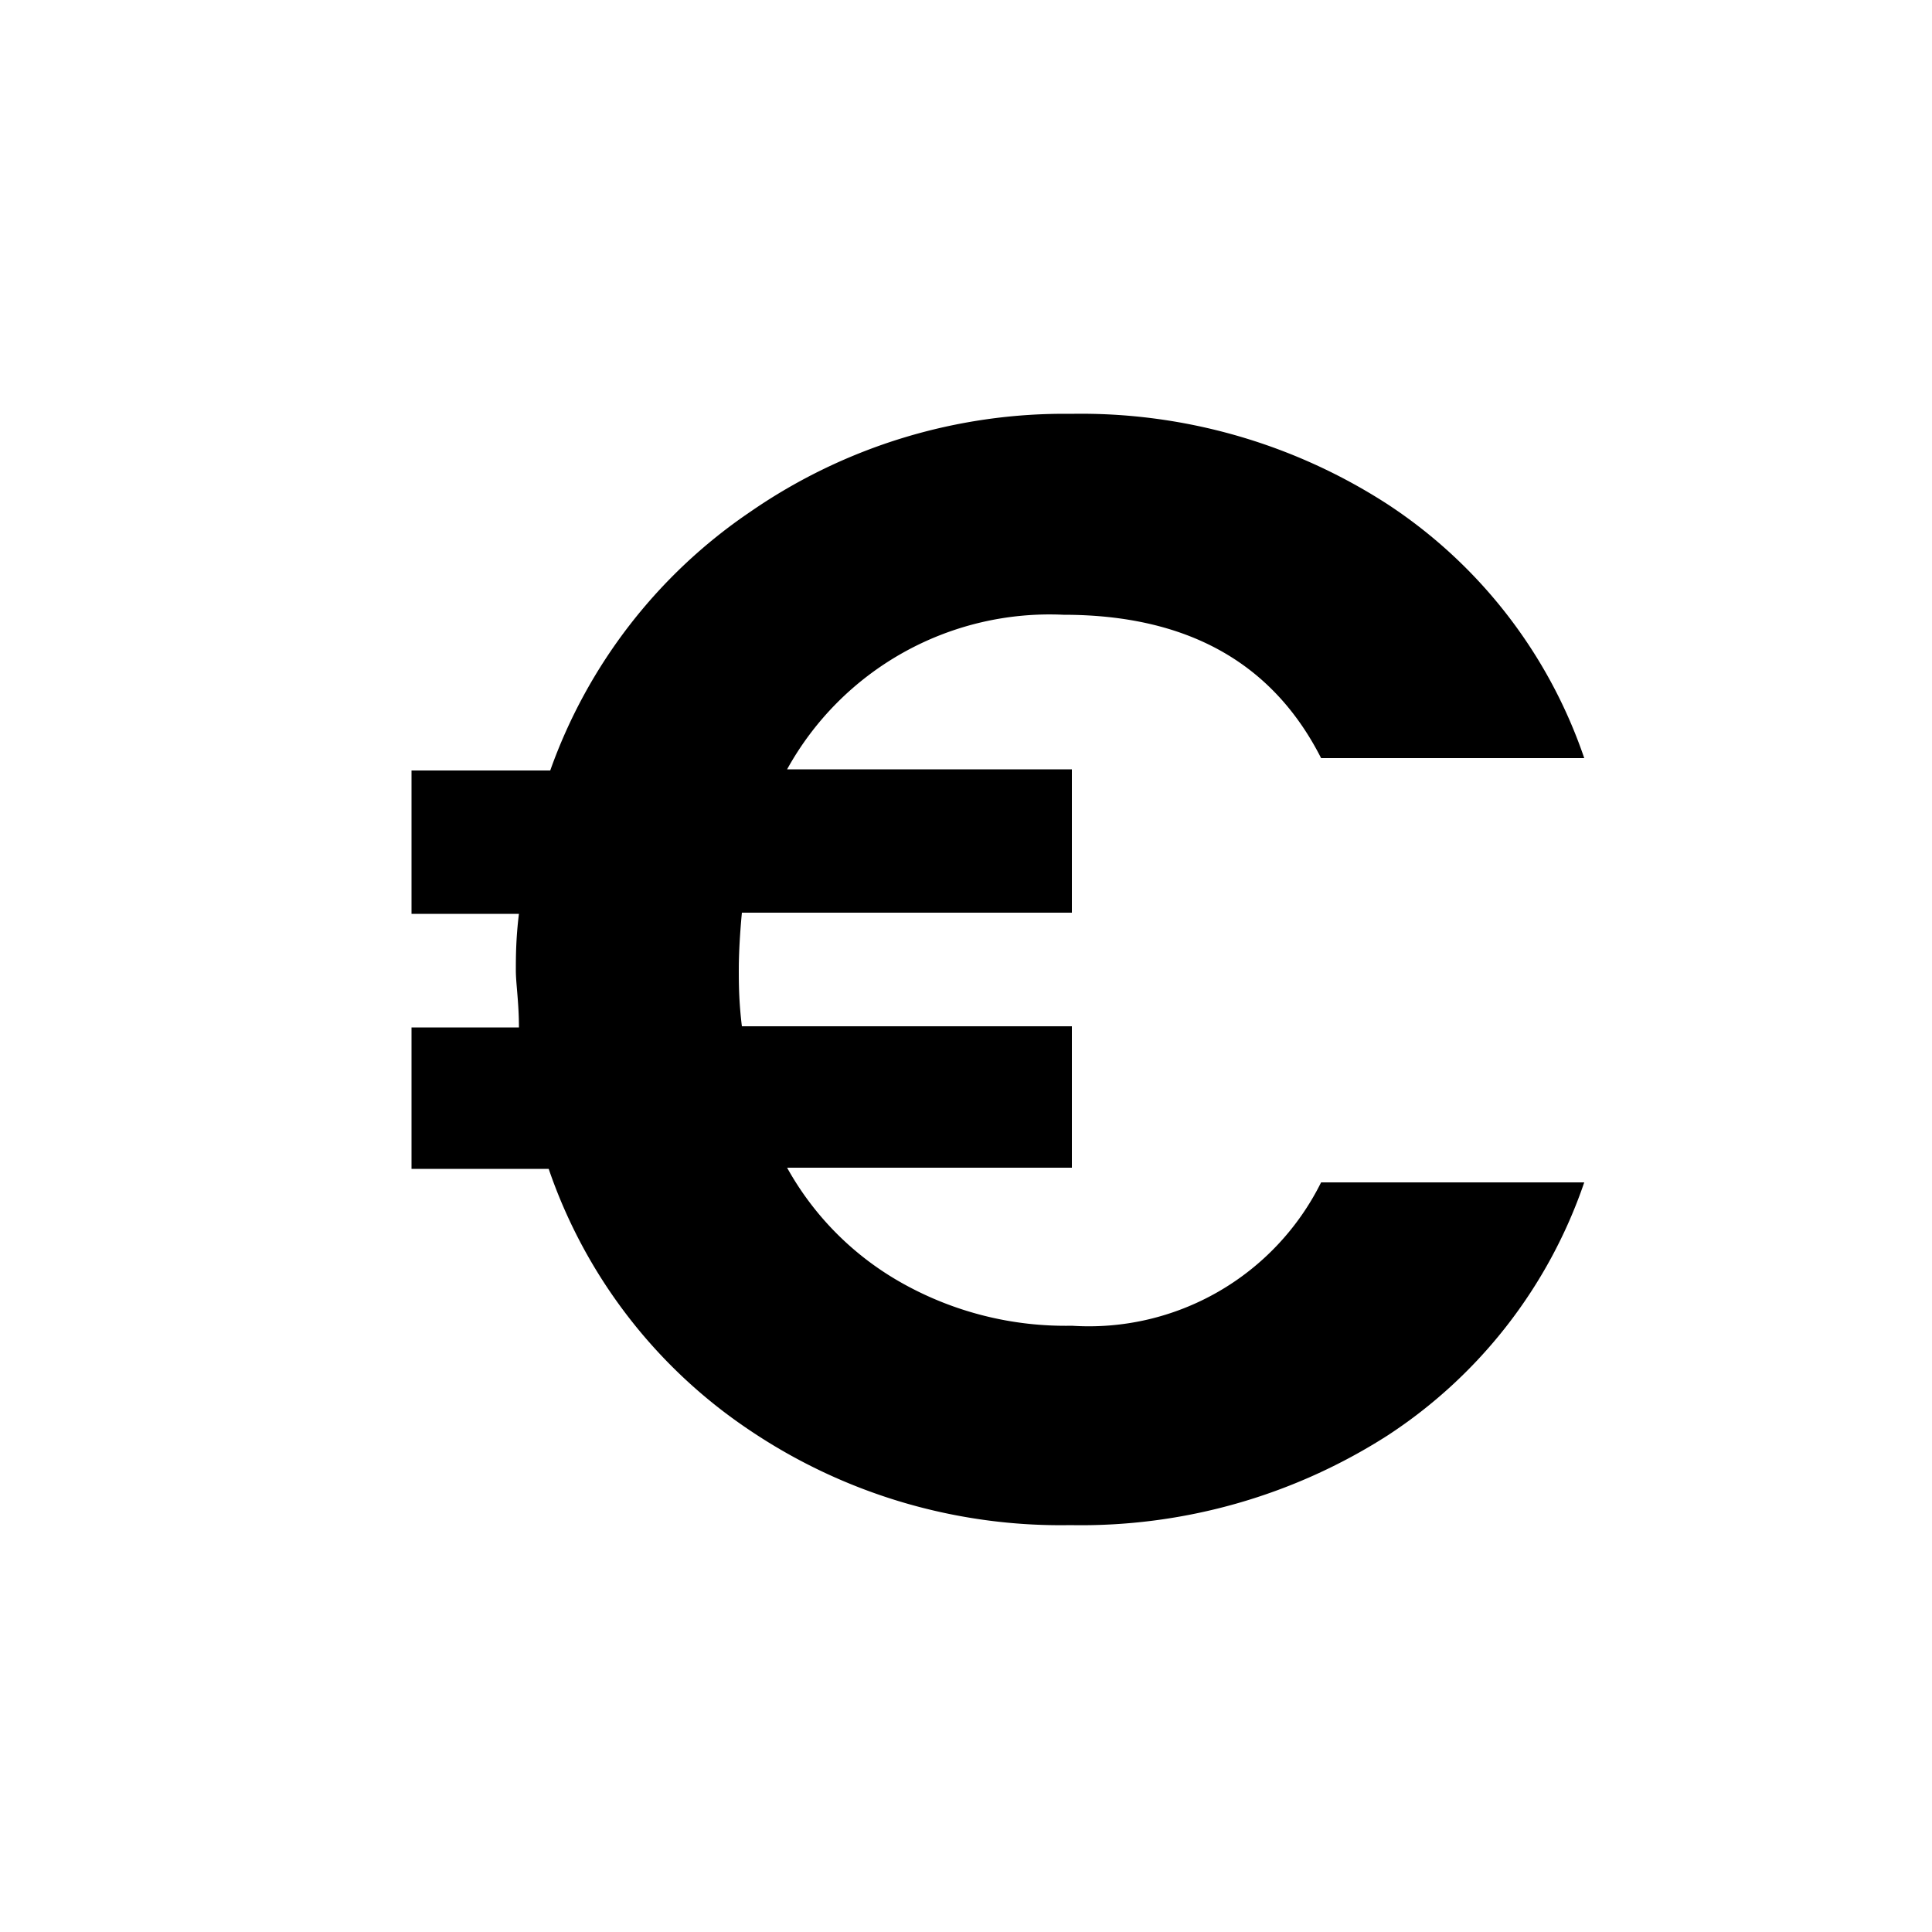 <svg xmlns="http://www.w3.org/2000/svg" width="50" height="50"><path d="M27.74 30.22h-7.37a7.71 7.71 0 003 3 8.64 8.64 0 004.37 1.09 6.71 6.71 0 006.45-3.71H41a12.73 12.73 0 01-5.09 6.55 14.71 14.71 0 01-8.21 2.32A14.4 14.4 0 0119.38 37a13.32 13.32 0 01-5.18-6.75h-3.55v-3.66h2.78c0-.65-.08-1.14-.08-1.47s0-.83.08-1.47h-2.78v-3.71h3.59a13.57 13.57 0 015.2-6.71 14.28 14.28 0 018.28-2.52 14.6 14.6 0 018.19 2.34A12.78 12.78 0 0141 19.62h-6.81c-1.26-2.48-3.48-3.71-6.67-3.71a7.76 7.76 0 00-7.15 4h7.37v3.71H19.2c-.06.64-.08 1.13-.08 1.47s0 .82.08 1.47h8.54z"/></svg>